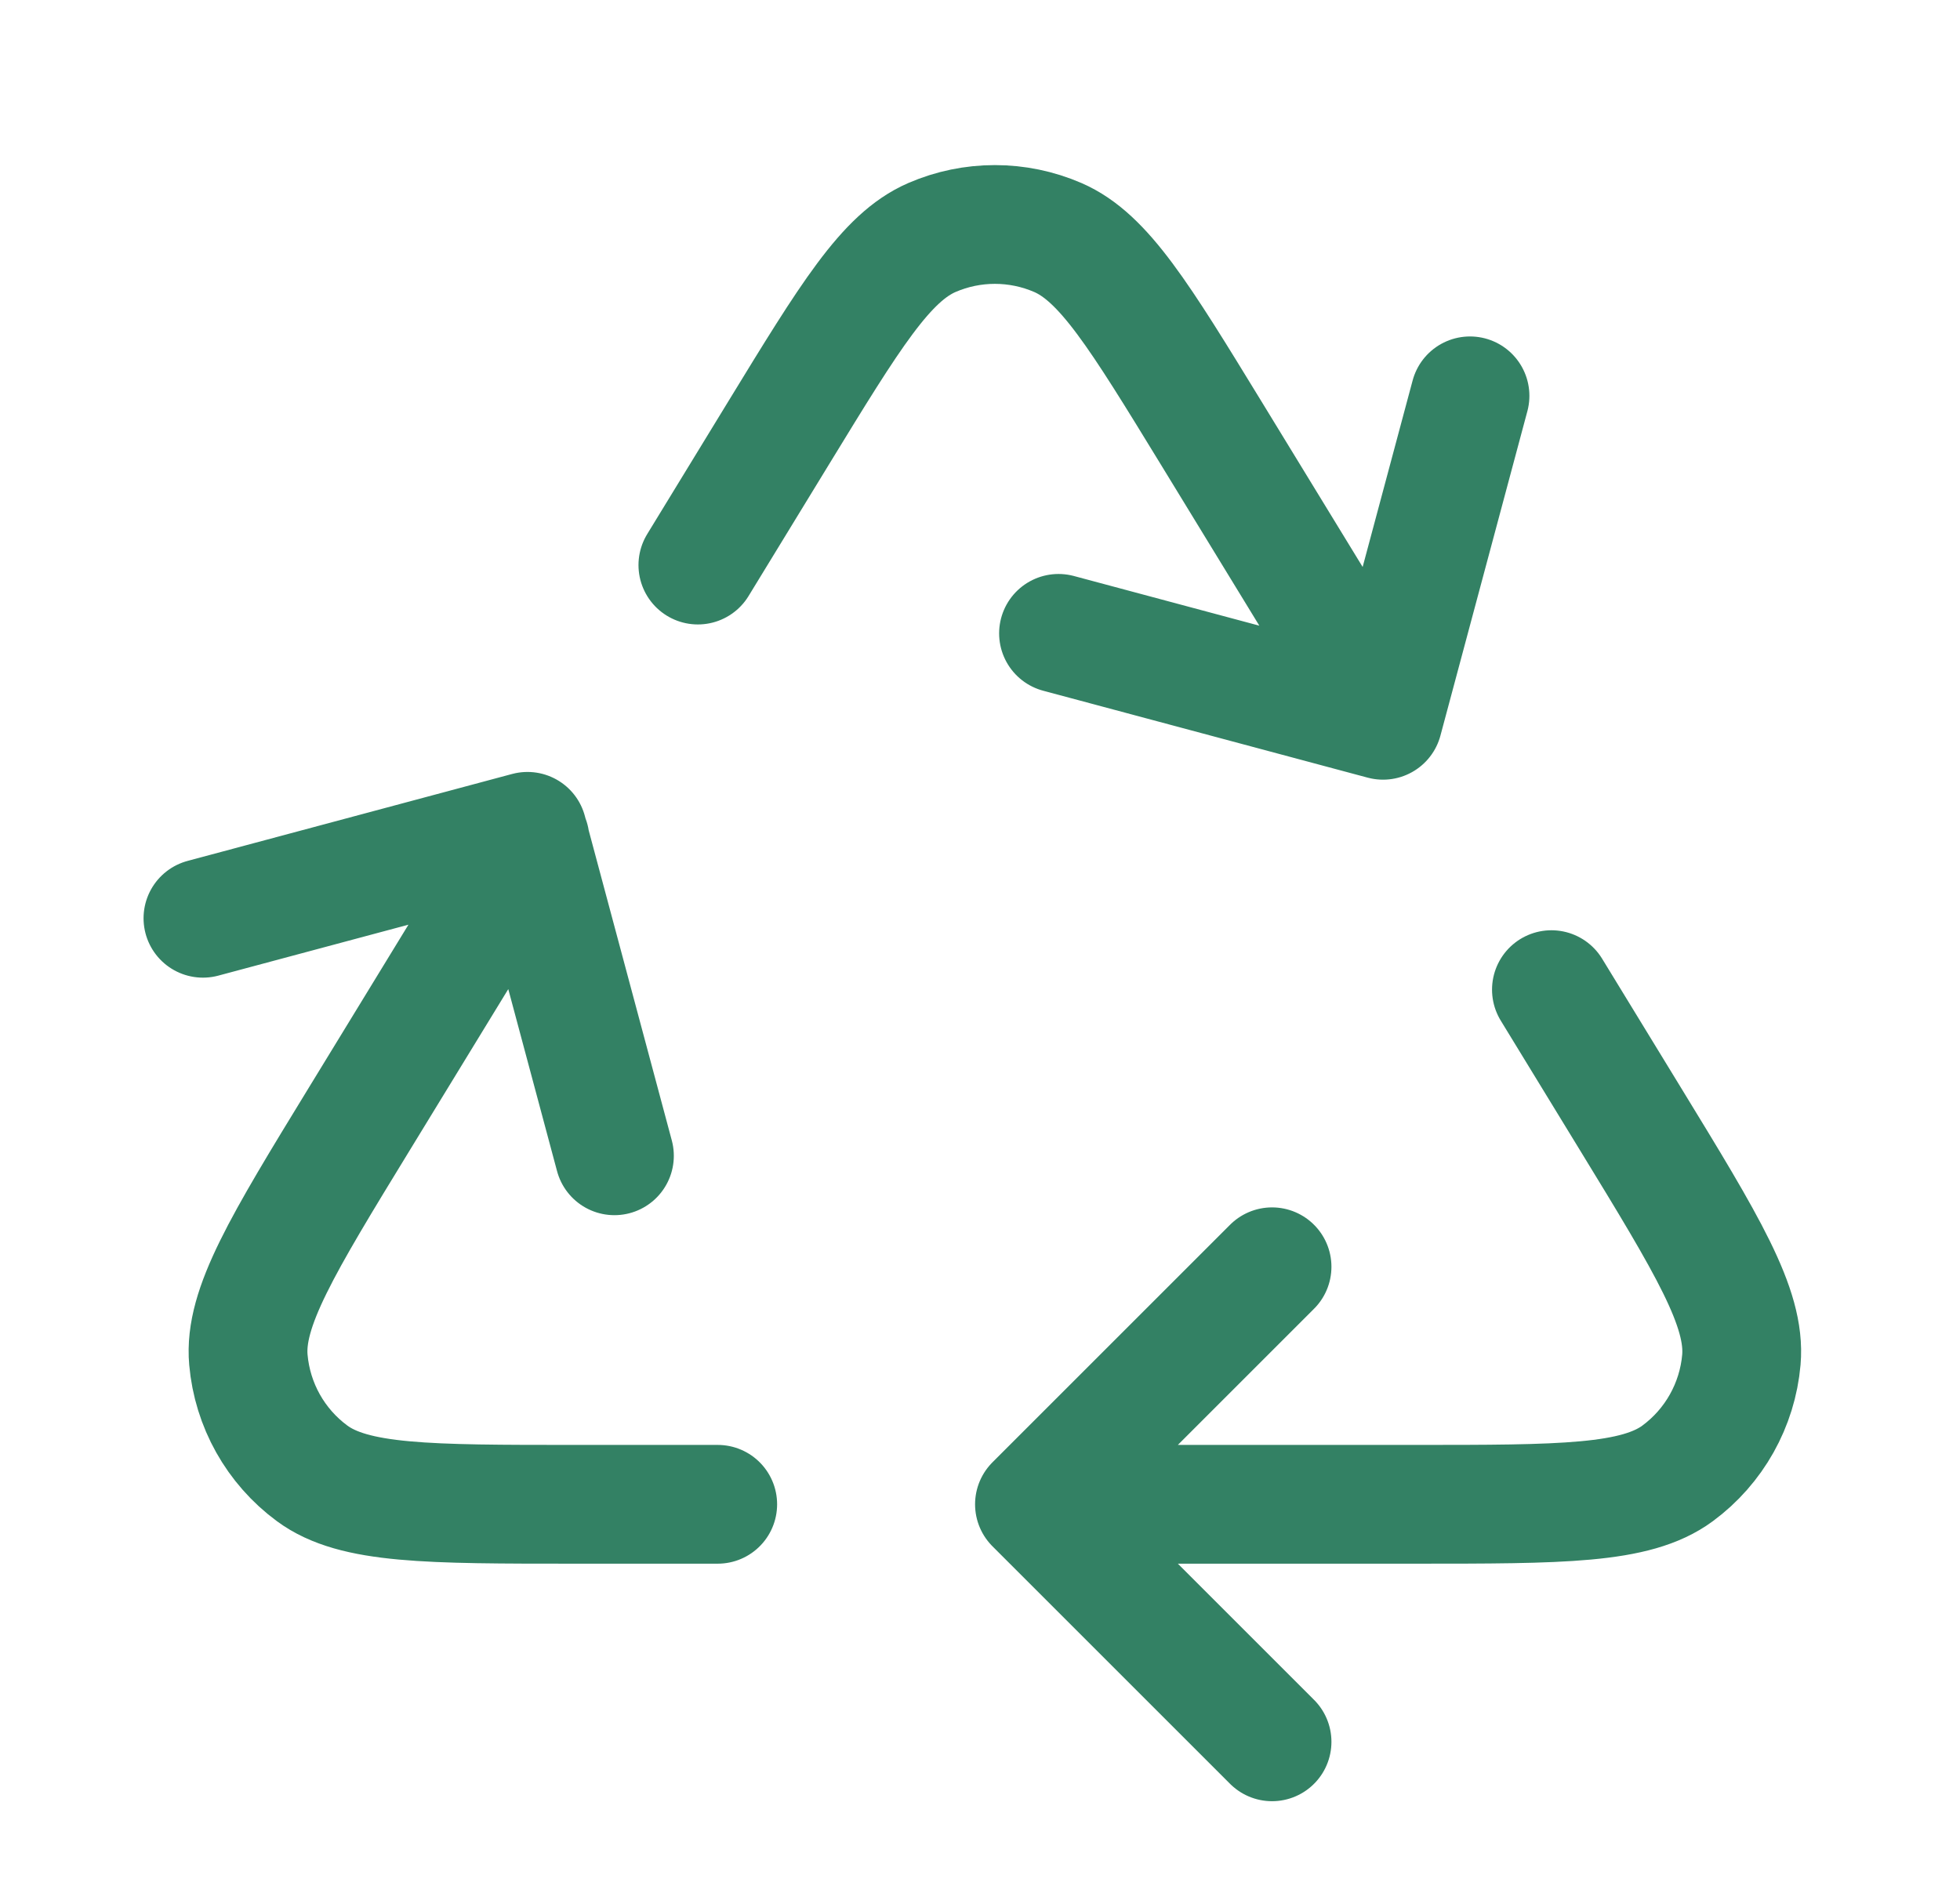 <svg xmlns="http://www.w3.org/2000/svg" fill="none" viewBox="0 0 33 32" height="32" width="33">
<path stroke-linejoin="round" stroke-linecap="round" stroke-width="2" stroke="#338164" d="M18.084 25.333H23.809C26.296 25.333 27.54 25.333 28.246 24.812C28.861 24.358 29.252 23.661 29.319 22.899C29.395 22.024 28.747 20.963 27.45 18.841L26.121 16.666M8.924 14.14L6.051 18.841C4.754 20.963 4.105 22.025 4.182 22.899C4.249 23.661 4.639 24.358 5.255 24.812C5.961 25.333 7.204 25.333 9.691 25.333H12.084M23.269 12L20.391 7.29C19.187 5.321 18.585 4.336 17.811 4C17.134 3.707 16.366 3.707 15.69 4C14.915 4.336 14.313 5.321 13.11 7.29L11.75 9.516M24.75 6.666L23.286 12.13L17.822 10.666M3.417 15.464L8.881 14L10.345 19.464M21.417 29.333L17.417 25.333L21.417 21.333"></path>
</svg>
